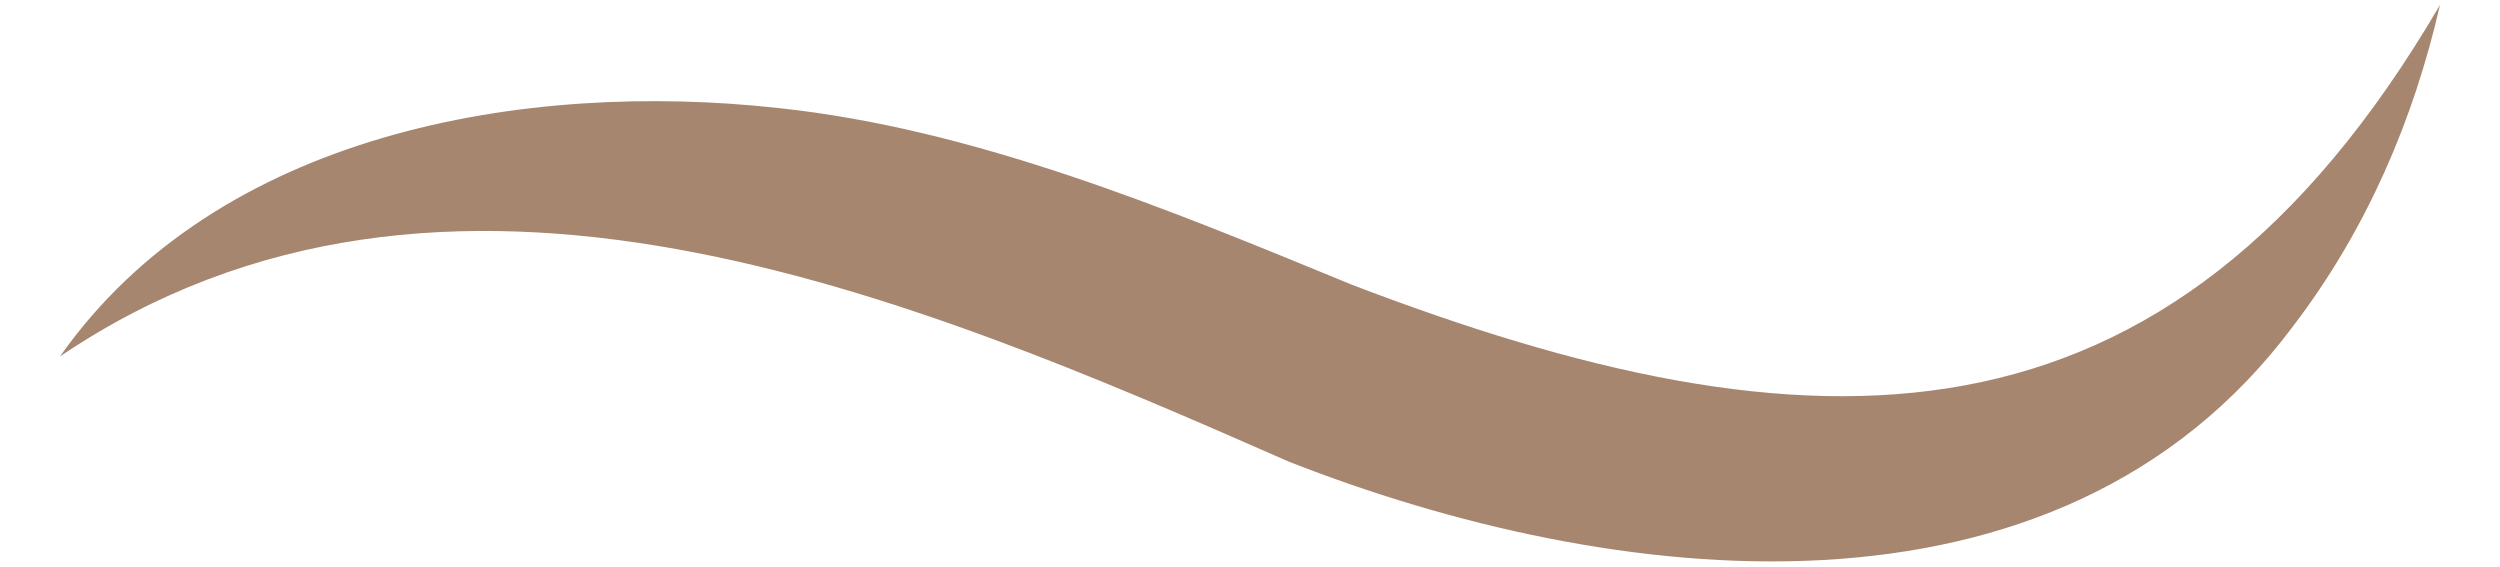 <?xml version="1.0" encoding="UTF-8"?>
<svg xmlns="http://www.w3.org/2000/svg" xmlns:xlink="http://www.w3.org/1999/xlink" width="300px" height="68px" viewBox="0 0 21 5" version="1.1">
<g id="surface1">
<path style=" stroke:none;fill-rule:nonzero;fill:#a78670;fill-opacity:1;" d="M 0 3.145 C 1.391 1.168 4.102 0.707 6.336 0.953 C 8.074 1.137 9.785 1.848 11.398 2.512 C 15.43 4.055 18.594 4.16 21 0.043 C 20.77 1.047 20.359 2.02 19.703 2.879 C 17.617 5.676 13.672 5.184 10.844 4.074 C 7.496 2.602 3.391 0.852 0 3.145 Z M 0 3.145 "/>
</g>
</svg>
